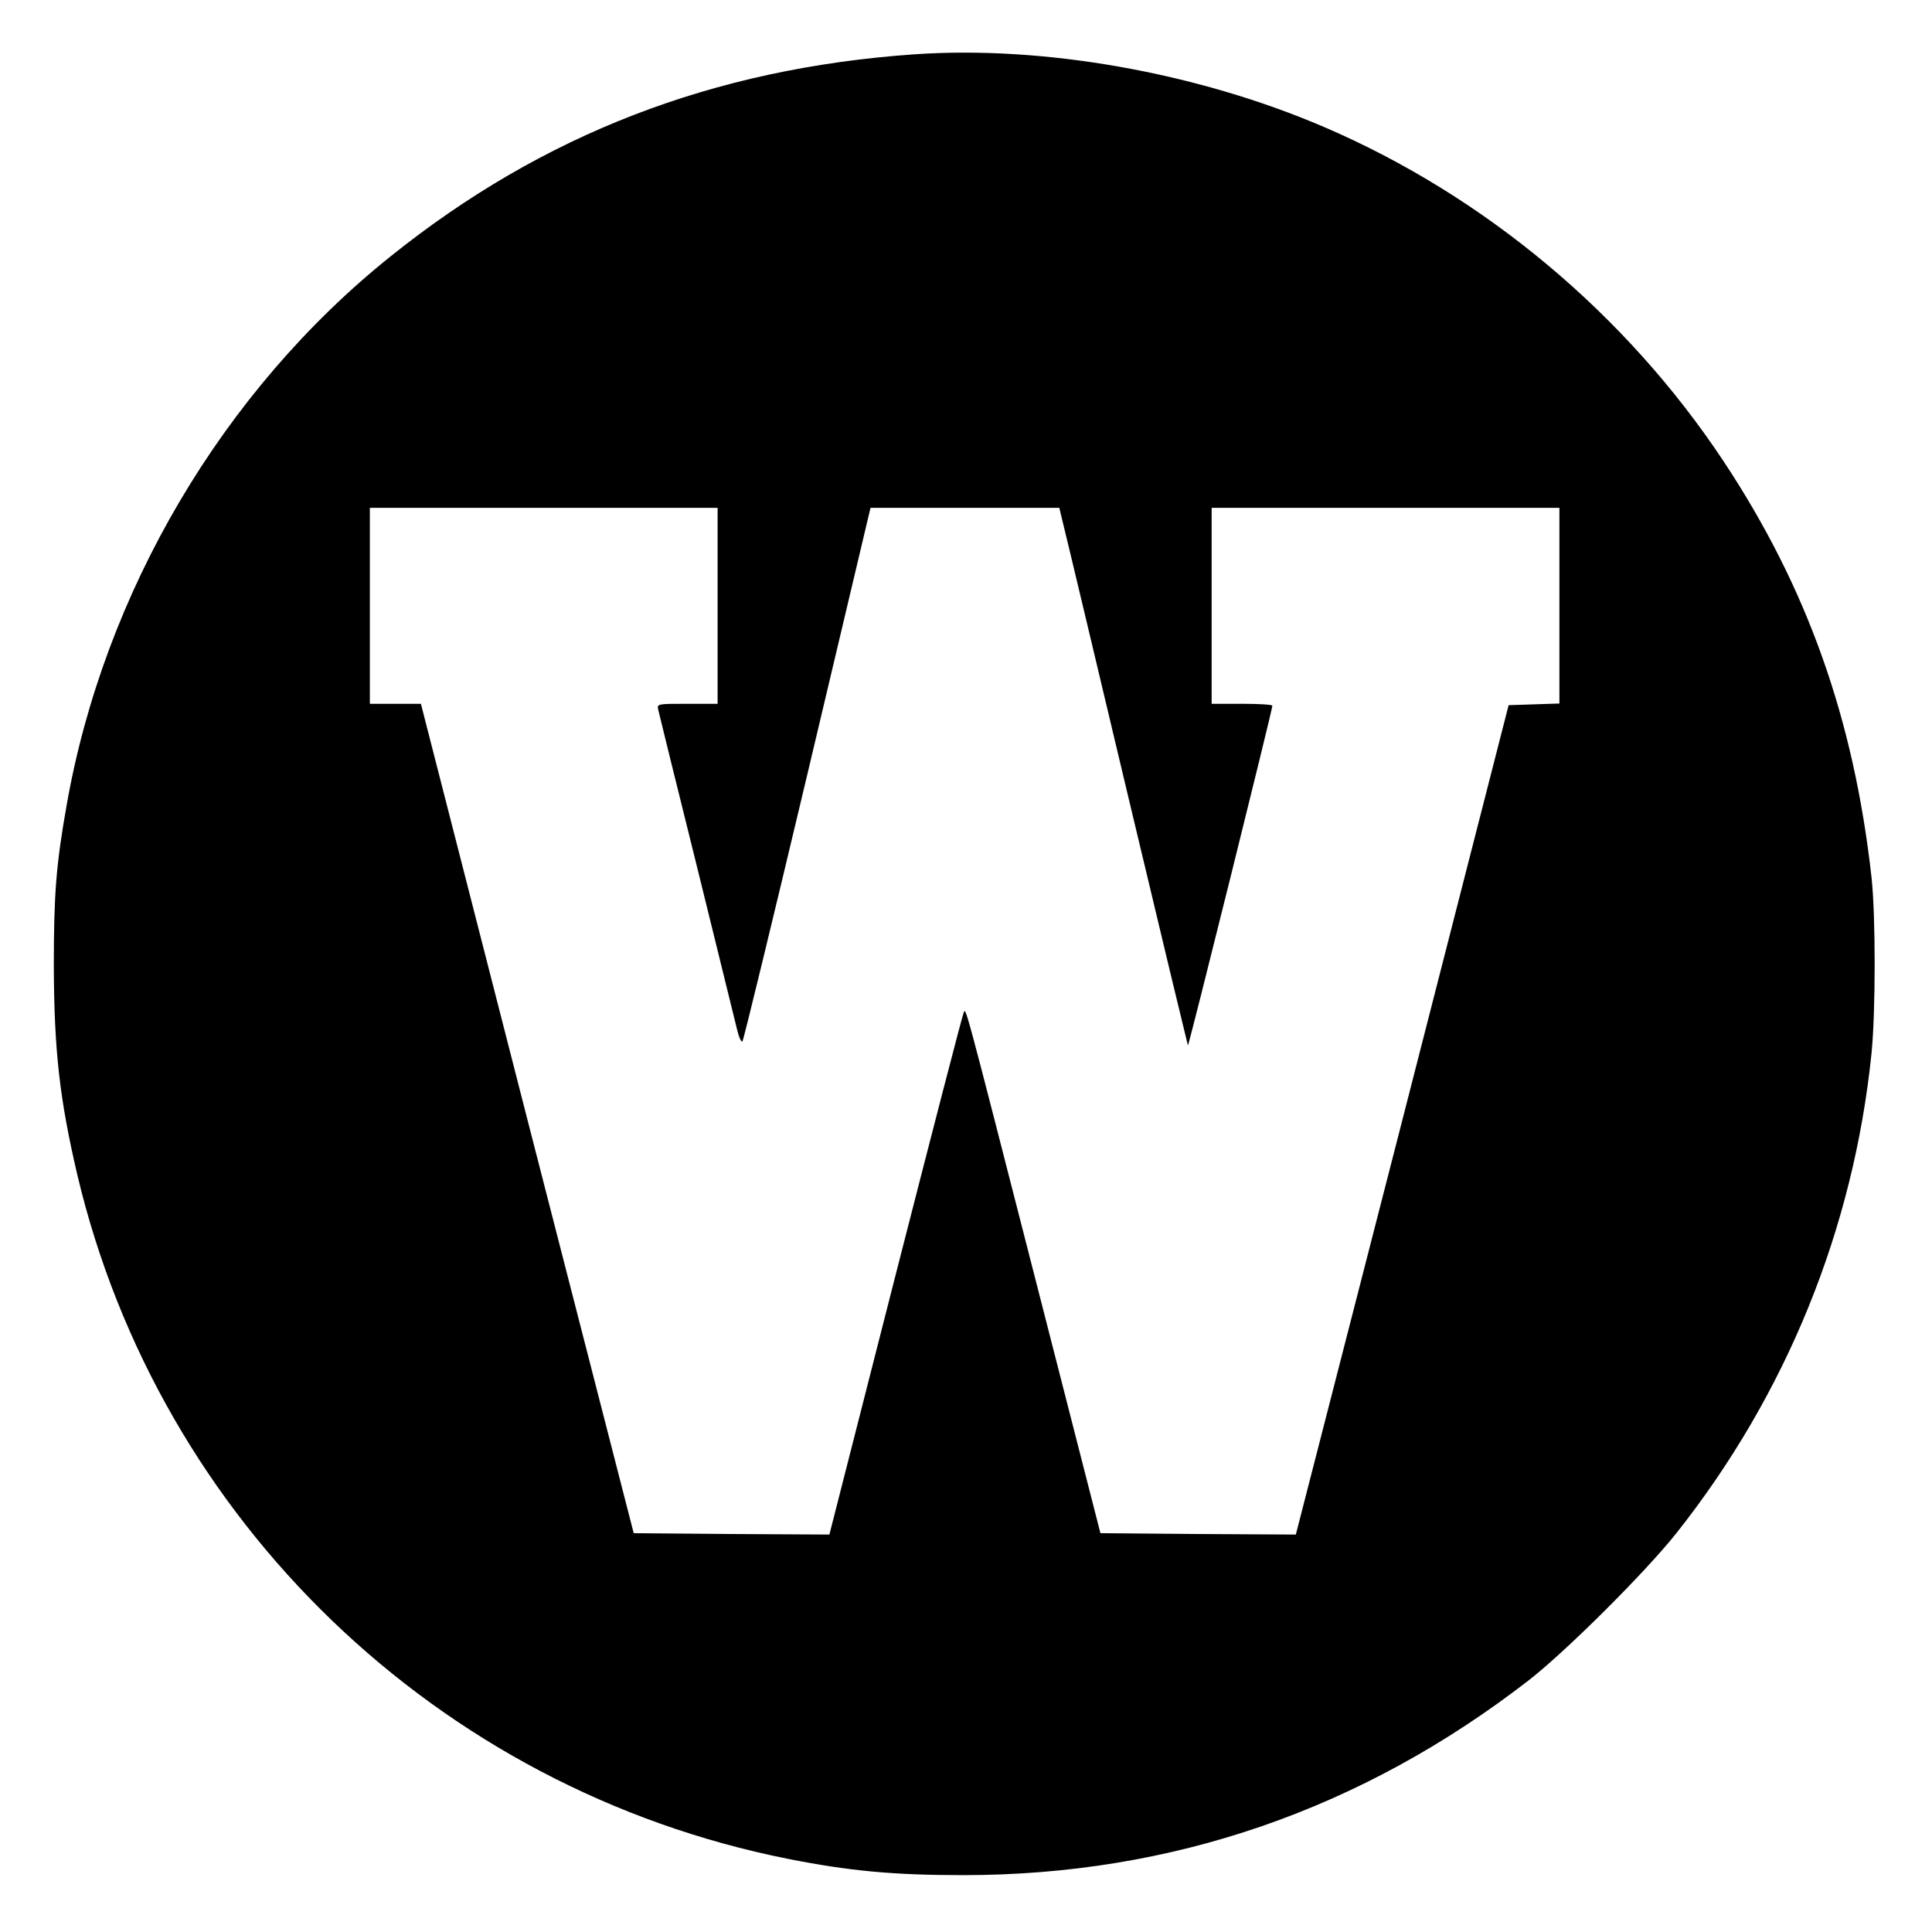 <?xml version="1.0" encoding="UTF-8"?>
<svg xmlns="http://www.w3.org/2000/svg" version="1.0" width="700pt" height="700pt" viewBox="0 0 700 700" preserveAspectRatio="xMidYMid meet">
  <g transform="translate(0,700) scale(0.1,-0.1)" fill="#000000" stroke="none">
    <path d="M3310 6803 c-725 -51 -1343 -289 -1895 -732 -608 -487 -1039 -1218 -1174 -1991 -38 -215 -46 -321 -46 -580 1 -306 21 -482 85 -756 297 -1255 1305 -2226 2575 -2479 222 -44 383 -59 635 -59 757 0 1443 237 2049 706 136 106 422 391 534 532 399 503 643 1103 708 1741 15 151 15 497 0 635 -64 576 -234 1053 -537 1510 -353 532 -865 960 -1447 1210 -462 198 -1018 296 -1487 263z m-710 -1998 l0 -355 -110 0 c-109 0 -110 0 -105 -22 3 -13 65 -266 139 -563 73 -297 139 -564 146 -593 7 -30 16 -50 20 -45 4 4 110 441 236 971 l228 962 342 0 342 0 15 -62 c9 -35 113 -472 232 -973 119 -500 218 -911 219 -913 3 -3 306 1216 306 1231 0 4 -49 7 -110 7 l-110 0 0 355 0 355 630 0 630 0 0 -355 0 -354 -92 -3 -92 -3 -385 -1503 -386 -1502 -354 2 -354 3 -233 910 c-269 1050 -254 994 -263 974 -4 -7 -115 -436 -247 -952 l-239 -937 -355 2 -354 3 -386 1502 -385 1503 -92 0 -93 0 0 355 0 355 630 0 630 0 0 -355z"></path>
  </g>
</svg>
